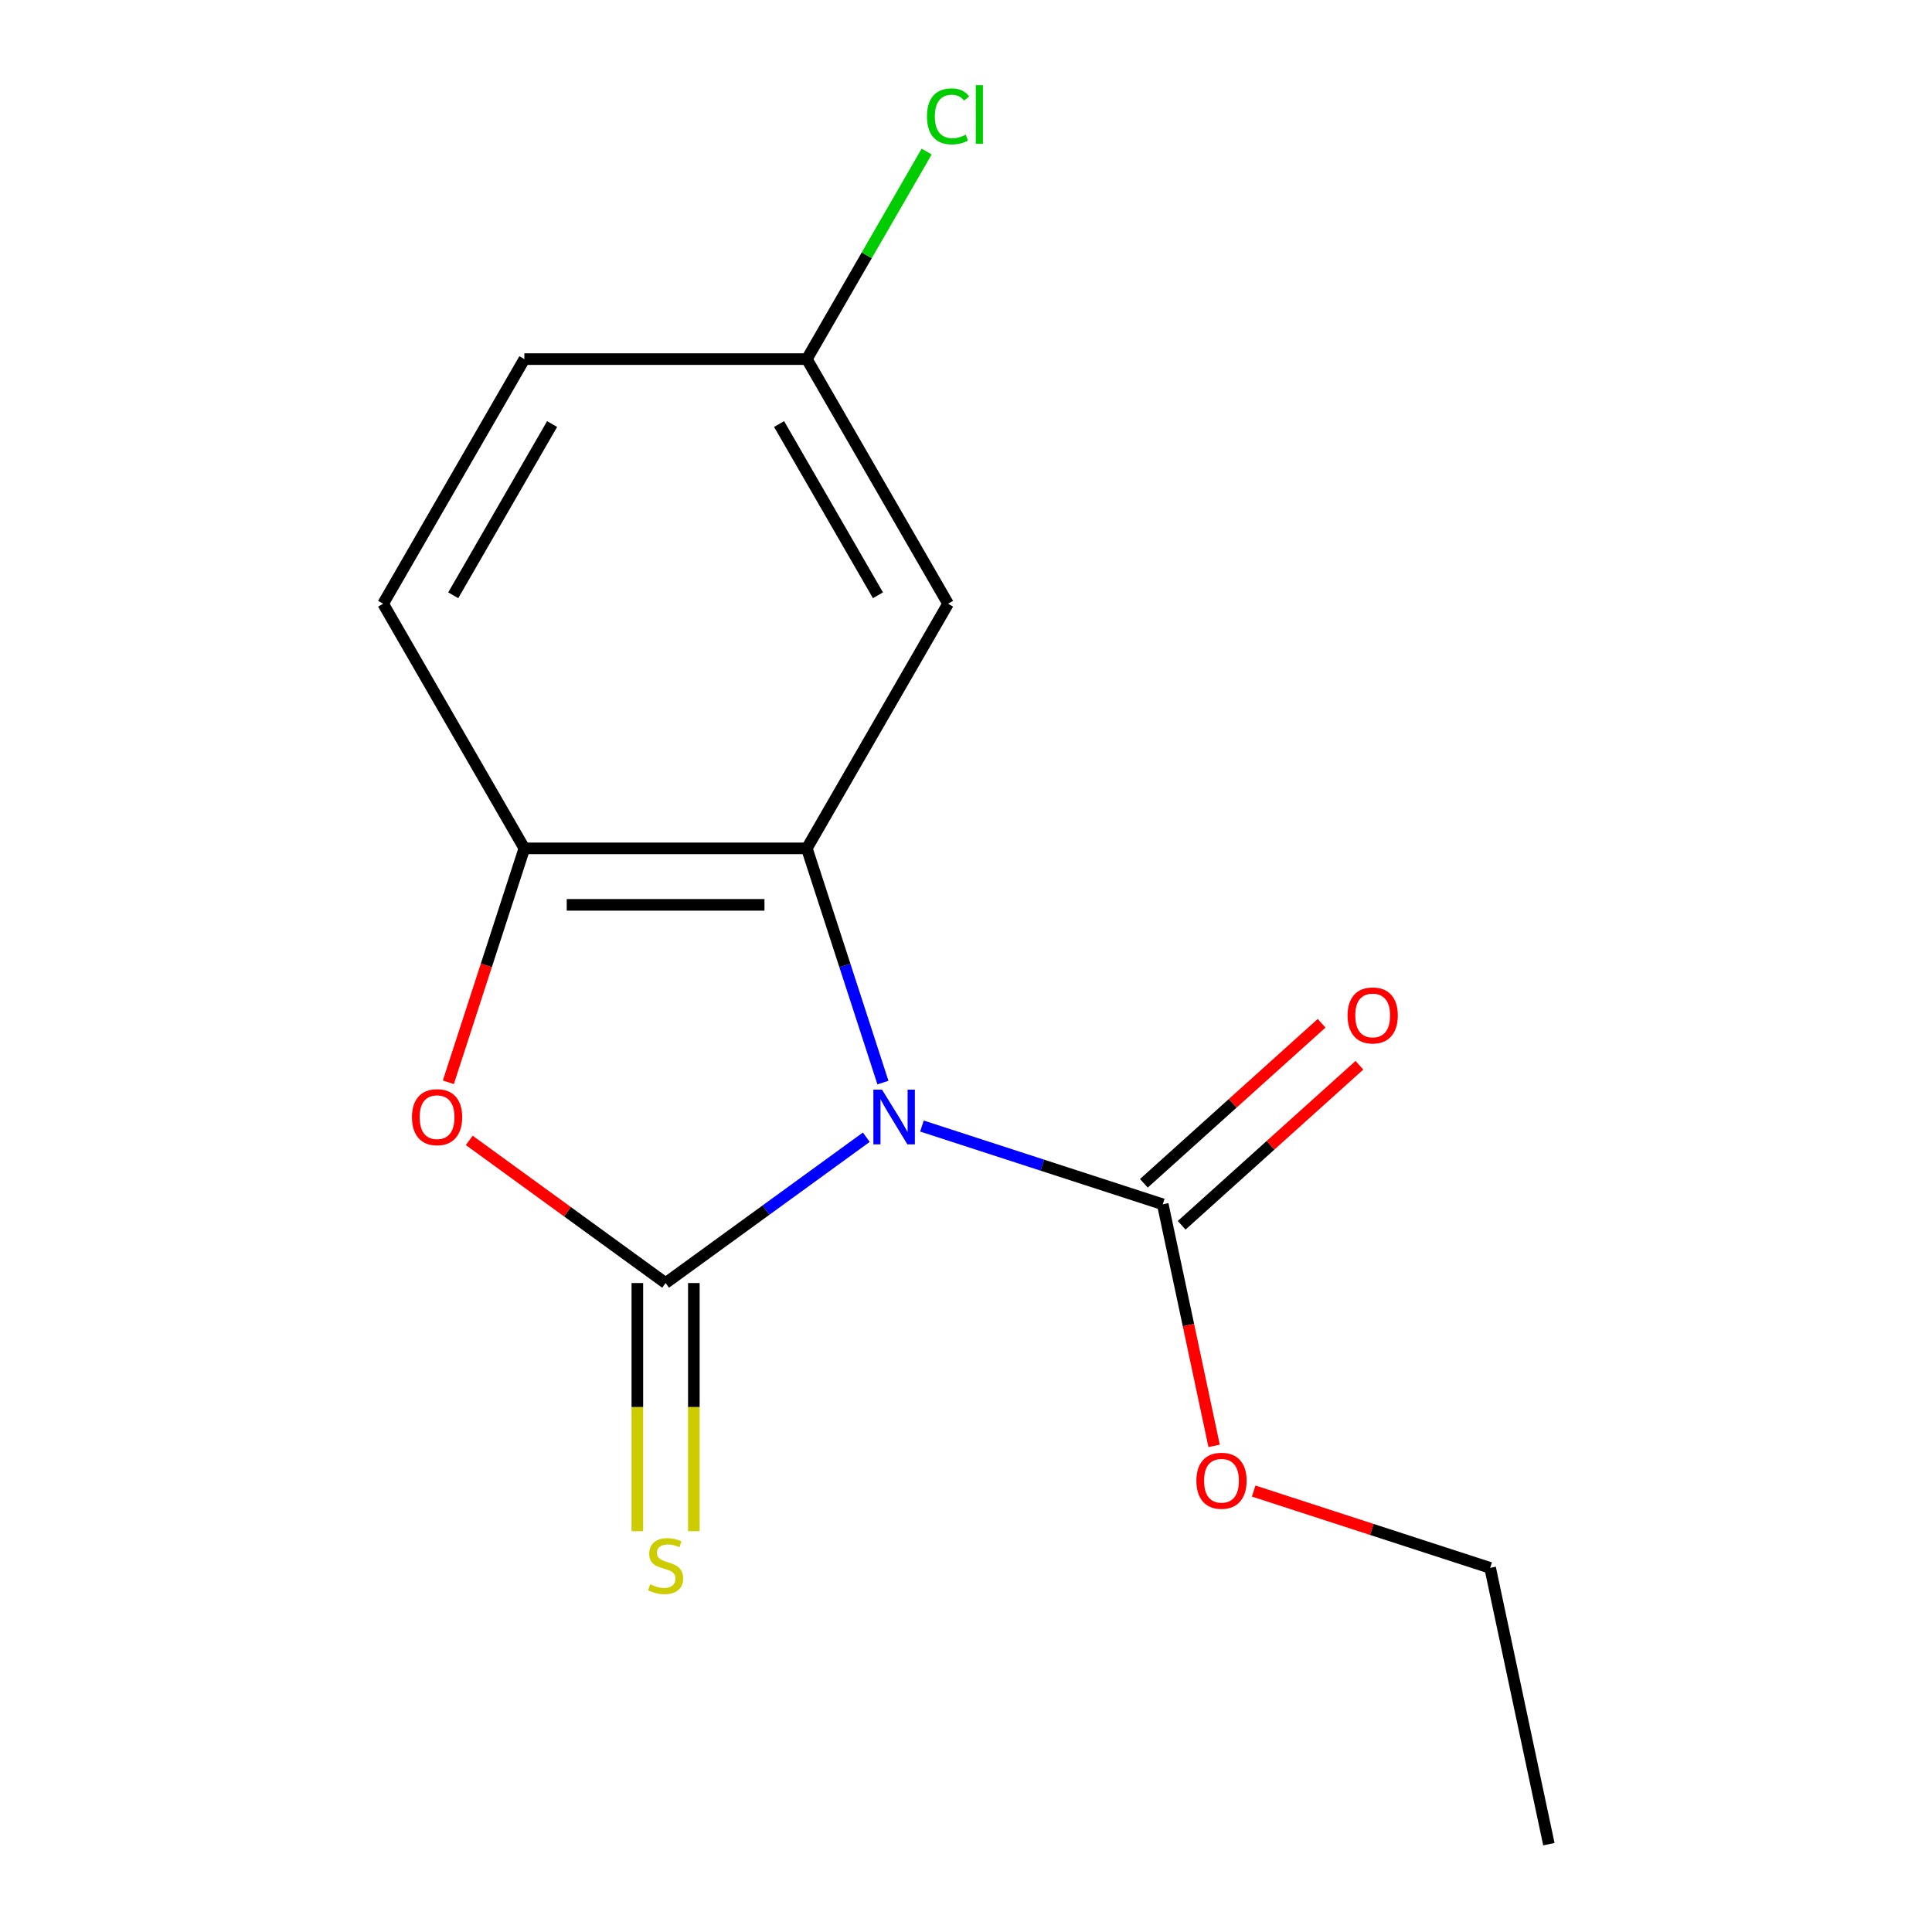 <?xml version='1.0' encoding='iso-8859-1'?>
<svg version='1.1' baseProfile='full'
              xmlns='http://www.w3.org/2000/svg'
                      xmlns:rdkit='http://www.rdkit.org/xml'
                      xmlns:xlink='http://www.w3.org/1999/xlink'
                  xml:space='preserve'
width='1000px' height='1000px' viewBox='0 0 1000 1000'>
<!-- END OF HEADER -->
<rect style='opacity:1.0;fill:#FFFFFF;stroke:none' width='1000' height='1000' x='0' y='0'> </rect>
<path class='bond-0' d='M 448.401,588.619 L 396.457,626.359' style='fill:none;fill-rule:evenodd;stroke:#0000FF;stroke-width:6px;stroke-linecap:butt;stroke-linejoin:miter;stroke-opacity:1' />
<path class='bond-0' d='M 396.457,626.359 L 344.512,664.098' style='fill:none;fill-rule:evenodd;stroke:#000000;stroke-width:6px;stroke-linecap:butt;stroke-linejoin:miter;stroke-opacity:1' />
<path class='bond-1' d='M 457.008,560.345 L 437.312,499.727' style='fill:none;fill-rule:evenodd;stroke:#0000FF;stroke-width:6px;stroke-linecap:butt;stroke-linejoin:miter;stroke-opacity:1' />
<path class='bond-1' d='M 437.312,499.727 L 417.616,439.109' style='fill:none;fill-rule:evenodd;stroke:#000000;stroke-width:6px;stroke-linecap:butt;stroke-linejoin:miter;stroke-opacity:1' />
<path class='bond-3' d='M 477.191,582.837 L 539.519,603.089' style='fill:none;fill-rule:evenodd;stroke:#0000FF;stroke-width:6px;stroke-linecap:butt;stroke-linejoin:miter;stroke-opacity:1' />
<path class='bond-3' d='M 539.519,603.089 L 601.847,623.341' style='fill:none;fill-rule:evenodd;stroke:#000000;stroke-width:6px;stroke-linecap:butt;stroke-linejoin:miter;stroke-opacity:1' />
<path class='bond-2' d='M 344.512,664.098 L 293.698,627.18' style='fill:none;fill-rule:evenodd;stroke:#000000;stroke-width:6px;stroke-linecap:butt;stroke-linejoin:miter;stroke-opacity:1' />
<path class='bond-2' d='M 293.698,627.18 L 242.883,590.261' style='fill:none;fill-rule:evenodd;stroke:#FF0000;stroke-width:6px;stroke-linecap:butt;stroke-linejoin:miter;stroke-opacity:1' />
<path class='bond-6' d='M 329.891,664.098 L 329.891,728.314' style='fill:none;fill-rule:evenodd;stroke:#000000;stroke-width:6px;stroke-linecap:butt;stroke-linejoin:miter;stroke-opacity:1' />
<path class='bond-6' d='M 329.891,728.314 L 329.891,792.53' style='fill:none;fill-rule:evenodd;stroke:#CCCC00;stroke-width:6px;stroke-linecap:butt;stroke-linejoin:miter;stroke-opacity:1' />
<path class='bond-6' d='M 359.133,664.098 L 359.133,728.314' style='fill:none;fill-rule:evenodd;stroke:#000000;stroke-width:6px;stroke-linecap:butt;stroke-linejoin:miter;stroke-opacity:1' />
<path class='bond-6' d='M 359.133,728.314 L 359.133,792.53' style='fill:none;fill-rule:evenodd;stroke:#CCCC00;stroke-width:6px;stroke-linecap:butt;stroke-linejoin:miter;stroke-opacity:1' />
<path class='bond-4' d='M 417.616,439.109 L 271.408,439.109' style='fill:none;fill-rule:evenodd;stroke:#000000;stroke-width:6px;stroke-linecap:butt;stroke-linejoin:miter;stroke-opacity:1' />
<path class='bond-4' d='M 395.685,468.35 L 293.34,468.35' style='fill:none;fill-rule:evenodd;stroke:#000000;stroke-width:6px;stroke-linecap:butt;stroke-linejoin:miter;stroke-opacity:1' />
<path class='bond-5' d='M 417.616,439.109 L 490.719,312.49' style='fill:none;fill-rule:evenodd;stroke:#000000;stroke-width:6px;stroke-linecap:butt;stroke-linejoin:miter;stroke-opacity:1' />
<path class='bond-15' d='M 232.068,560.185 L 251.738,499.647' style='fill:none;fill-rule:evenodd;stroke:#FF0000;stroke-width:6px;stroke-linecap:butt;stroke-linejoin:miter;stroke-opacity:1' />
<path class='bond-15' d='M 251.738,499.647 L 271.408,439.109' style='fill:none;fill-rule:evenodd;stroke:#000000;stroke-width:6px;stroke-linecap:butt;stroke-linejoin:miter;stroke-opacity:1' />
<path class='bond-7' d='M 611.631,634.206 L 657.63,592.788' style='fill:none;fill-rule:evenodd;stroke:#000000;stroke-width:6px;stroke-linecap:butt;stroke-linejoin:miter;stroke-opacity:1' />
<path class='bond-7' d='M 657.63,592.788 L 703.629,551.371' style='fill:none;fill-rule:evenodd;stroke:#FF0000;stroke-width:6px;stroke-linecap:butt;stroke-linejoin:miter;stroke-opacity:1' />
<path class='bond-7' d='M 592.064,612.475 L 638.063,571.058' style='fill:none;fill-rule:evenodd;stroke:#000000;stroke-width:6px;stroke-linecap:butt;stroke-linejoin:miter;stroke-opacity:1' />
<path class='bond-7' d='M 638.063,571.058 L 684.062,529.64' style='fill:none;fill-rule:evenodd;stroke:#FF0000;stroke-width:6px;stroke-linecap:butt;stroke-linejoin:miter;stroke-opacity:1' />
<path class='bond-10' d='M 601.847,623.341 L 615.136,685.859' style='fill:none;fill-rule:evenodd;stroke:#000000;stroke-width:6px;stroke-linecap:butt;stroke-linejoin:miter;stroke-opacity:1' />
<path class='bond-10' d='M 615.136,685.859 L 628.425,748.378' style='fill:none;fill-rule:evenodd;stroke:#FF0000;stroke-width:6px;stroke-linecap:butt;stroke-linejoin:miter;stroke-opacity:1' />
<path class='bond-8' d='M 271.408,439.109 L 198.305,312.49' style='fill:none;fill-rule:evenodd;stroke:#000000;stroke-width:6px;stroke-linecap:butt;stroke-linejoin:miter;stroke-opacity:1' />
<path class='bond-9' d='M 490.719,312.49 L 417.616,185.871' style='fill:none;fill-rule:evenodd;stroke:#000000;stroke-width:6px;stroke-linecap:butt;stroke-linejoin:miter;stroke-opacity:1' />
<path class='bond-9' d='M 454.43,308.118 L 403.257,219.484' style='fill:none;fill-rule:evenodd;stroke:#000000;stroke-width:6px;stroke-linecap:butt;stroke-linejoin:miter;stroke-opacity:1' />
<path class='bond-16' d='M 198.305,312.49 L 271.408,185.871' style='fill:none;fill-rule:evenodd;stroke:#000000;stroke-width:6px;stroke-linecap:butt;stroke-linejoin:miter;stroke-opacity:1' />
<path class='bond-16' d='M 234.594,308.118 L 285.767,219.484' style='fill:none;fill-rule:evenodd;stroke:#000000;stroke-width:6px;stroke-linecap:butt;stroke-linejoin:miter;stroke-opacity:1' />
<path class='bond-11' d='M 417.616,185.871 L 271.408,185.871' style='fill:none;fill-rule:evenodd;stroke:#000000;stroke-width:6px;stroke-linecap:butt;stroke-linejoin:miter;stroke-opacity:1' />
<path class='bond-12' d='M 417.616,185.871 L 448.626,132.159' style='fill:none;fill-rule:evenodd;stroke:#000000;stroke-width:6px;stroke-linecap:butt;stroke-linejoin:miter;stroke-opacity:1' />
<path class='bond-12' d='M 448.626,132.159 L 479.637,78.447' style='fill:none;fill-rule:evenodd;stroke:#00CC00;stroke-width:6px;stroke-linecap:butt;stroke-linejoin:miter;stroke-opacity:1' />
<path class='bond-13' d='M 648.901,771.764 L 710.099,791.649' style='fill:none;fill-rule:evenodd;stroke:#FF0000;stroke-width:6px;stroke-linecap:butt;stroke-linejoin:miter;stroke-opacity:1' />
<path class='bond-13' d='M 710.099,791.649 L 771.297,811.533' style='fill:none;fill-rule:evenodd;stroke:#000000;stroke-width:6px;stroke-linecap:butt;stroke-linejoin:miter;stroke-opacity:1' />
<path class='bond-14' d='M 771.297,811.533 L 801.695,954.545' style='fill:none;fill-rule:evenodd;stroke:#000000;stroke-width:6px;stroke-linecap:butt;stroke-linejoin:miter;stroke-opacity:1' />
<path  class='atom-0' d='M 456.536 564
L 465.816 579
Q 466.736 580.48, 468.216 583.16
Q 469.696 585.84, 469.776 586
L 469.776 564
L 473.536 564
L 473.536 592.32
L 469.656 592.32
L 459.696 575.92
Q 458.536 574, 457.296 571.8
Q 456.096 569.6, 455.736 568.92
L 455.736 592.32
L 452.056 592.32
L 452.056 564
L 456.536 564
' fill='#0000FF'/>
<path  class='atom-3' d='M 213.228 578.24
Q 213.228 571.44, 216.588 567.64
Q 219.948 563.84, 226.228 563.84
Q 232.508 563.84, 235.868 567.64
Q 239.228 571.44, 239.228 578.24
Q 239.228 585.12, 235.828 589.04
Q 232.428 592.92, 226.228 592.92
Q 219.988 592.92, 216.588 589.04
Q 213.228 585.16, 213.228 578.24
M 226.228 589.72
Q 230.548 589.72, 232.868 586.84
Q 235.228 583.92, 235.228 578.24
Q 235.228 572.68, 232.868 569.88
Q 230.548 567.04, 226.228 567.04
Q 221.908 567.04, 219.548 569.84
Q 217.228 572.64, 217.228 578.24
Q 217.228 583.96, 219.548 586.84
Q 221.908 589.72, 226.228 589.72
' fill='#FF0000'/>
<path  class='atom-7' d='M 336.512 820.026
Q 336.832 820.146, 338.152 820.706
Q 339.472 821.266, 340.912 821.626
Q 342.392 821.946, 343.832 821.946
Q 346.512 821.946, 348.072 820.666
Q 349.632 819.346, 349.632 817.066
Q 349.632 815.506, 348.832 814.546
Q 348.072 813.586, 346.872 813.066
Q 345.672 812.546, 343.672 811.946
Q 341.152 811.186, 339.632 810.466
Q 338.152 809.746, 337.072 808.226
Q 336.032 806.706, 336.032 804.146
Q 336.032 800.586, 338.432 798.386
Q 340.872 796.186, 345.672 796.186
Q 348.952 796.186, 352.672 797.746
L 351.752 800.826
Q 348.352 799.426, 345.792 799.426
Q 343.032 799.426, 341.512 800.586
Q 339.992 801.706, 340.032 803.666
Q 340.032 805.186, 340.792 806.106
Q 341.592 807.026, 342.712 807.546
Q 343.872 808.066, 345.792 808.666
Q 348.352 809.466, 349.872 810.266
Q 351.392 811.066, 352.472 812.706
Q 353.592 814.306, 353.592 817.066
Q 353.592 820.986, 350.952 823.106
Q 348.352 825.186, 343.992 825.186
Q 341.472 825.186, 339.552 824.626
Q 337.672 824.106, 335.432 823.186
L 336.512 820.026
' fill='#CCCC00'/>
<path  class='atom-8' d='M 697.501 525.589
Q 697.501 518.789, 700.861 514.989
Q 704.221 511.189, 710.501 511.189
Q 716.781 511.189, 720.141 514.989
Q 723.501 518.789, 723.501 525.589
Q 723.501 532.469, 720.101 536.389
Q 716.701 540.269, 710.501 540.269
Q 704.261 540.269, 700.861 536.389
Q 697.501 532.509, 697.501 525.589
M 710.501 537.069
Q 714.821 537.069, 717.141 534.189
Q 719.501 531.269, 719.501 525.589
Q 719.501 520.029, 717.141 517.229
Q 714.821 514.389, 710.501 514.389
Q 706.181 514.389, 703.821 517.189
Q 701.501 519.989, 701.501 525.589
Q 701.501 531.309, 703.821 534.189
Q 706.181 537.069, 710.501 537.069
' fill='#FF0000'/>
<path  class='atom-11' d='M 619.246 766.433
Q 619.246 759.633, 622.606 755.833
Q 625.966 752.033, 632.246 752.033
Q 638.526 752.033, 641.886 755.833
Q 645.246 759.633, 645.246 766.433
Q 645.246 773.313, 641.846 777.233
Q 638.446 781.113, 632.246 781.113
Q 626.006 781.113, 622.606 777.233
Q 619.246 773.353, 619.246 766.433
M 632.246 777.913
Q 636.566 777.913, 638.886 775.033
Q 641.246 772.113, 641.246 766.433
Q 641.246 760.873, 638.886 758.073
Q 636.566 755.233, 632.246 755.233
Q 627.926 755.233, 625.566 758.033
Q 623.246 760.833, 623.246 766.433
Q 623.246 772.153, 625.566 775.033
Q 627.926 777.913, 632.246 777.913
' fill='#FF0000'/>
<path  class='atom-13' d='M 479.799 60.231
Q 479.799 53.191, 483.079 49.511
Q 486.399 45.791, 492.679 45.791
Q 498.519 45.791, 501.639 49.911
L 498.999 52.071
Q 496.719 49.071, 492.679 49.071
Q 488.399 49.071, 486.119 51.951
Q 483.879 54.791, 483.879 60.231
Q 483.879 65.831, 486.199 68.711
Q 488.559 71.591, 493.119 71.591
Q 496.239 71.591, 499.879 69.711
L 500.999 72.711
Q 499.519 73.671, 497.279 74.231
Q 495.039 74.791, 492.559 74.791
Q 486.399 74.791, 483.079 71.031
Q 479.799 67.271, 479.799 60.231
' fill='#00CC00'/>
<path  class='atom-13' d='M 505.079 44.071
L 508.759 44.071
L 508.759 74.431
L 505.079 74.431
L 505.079 44.071
' fill='#00CC00'/>
</svg>
